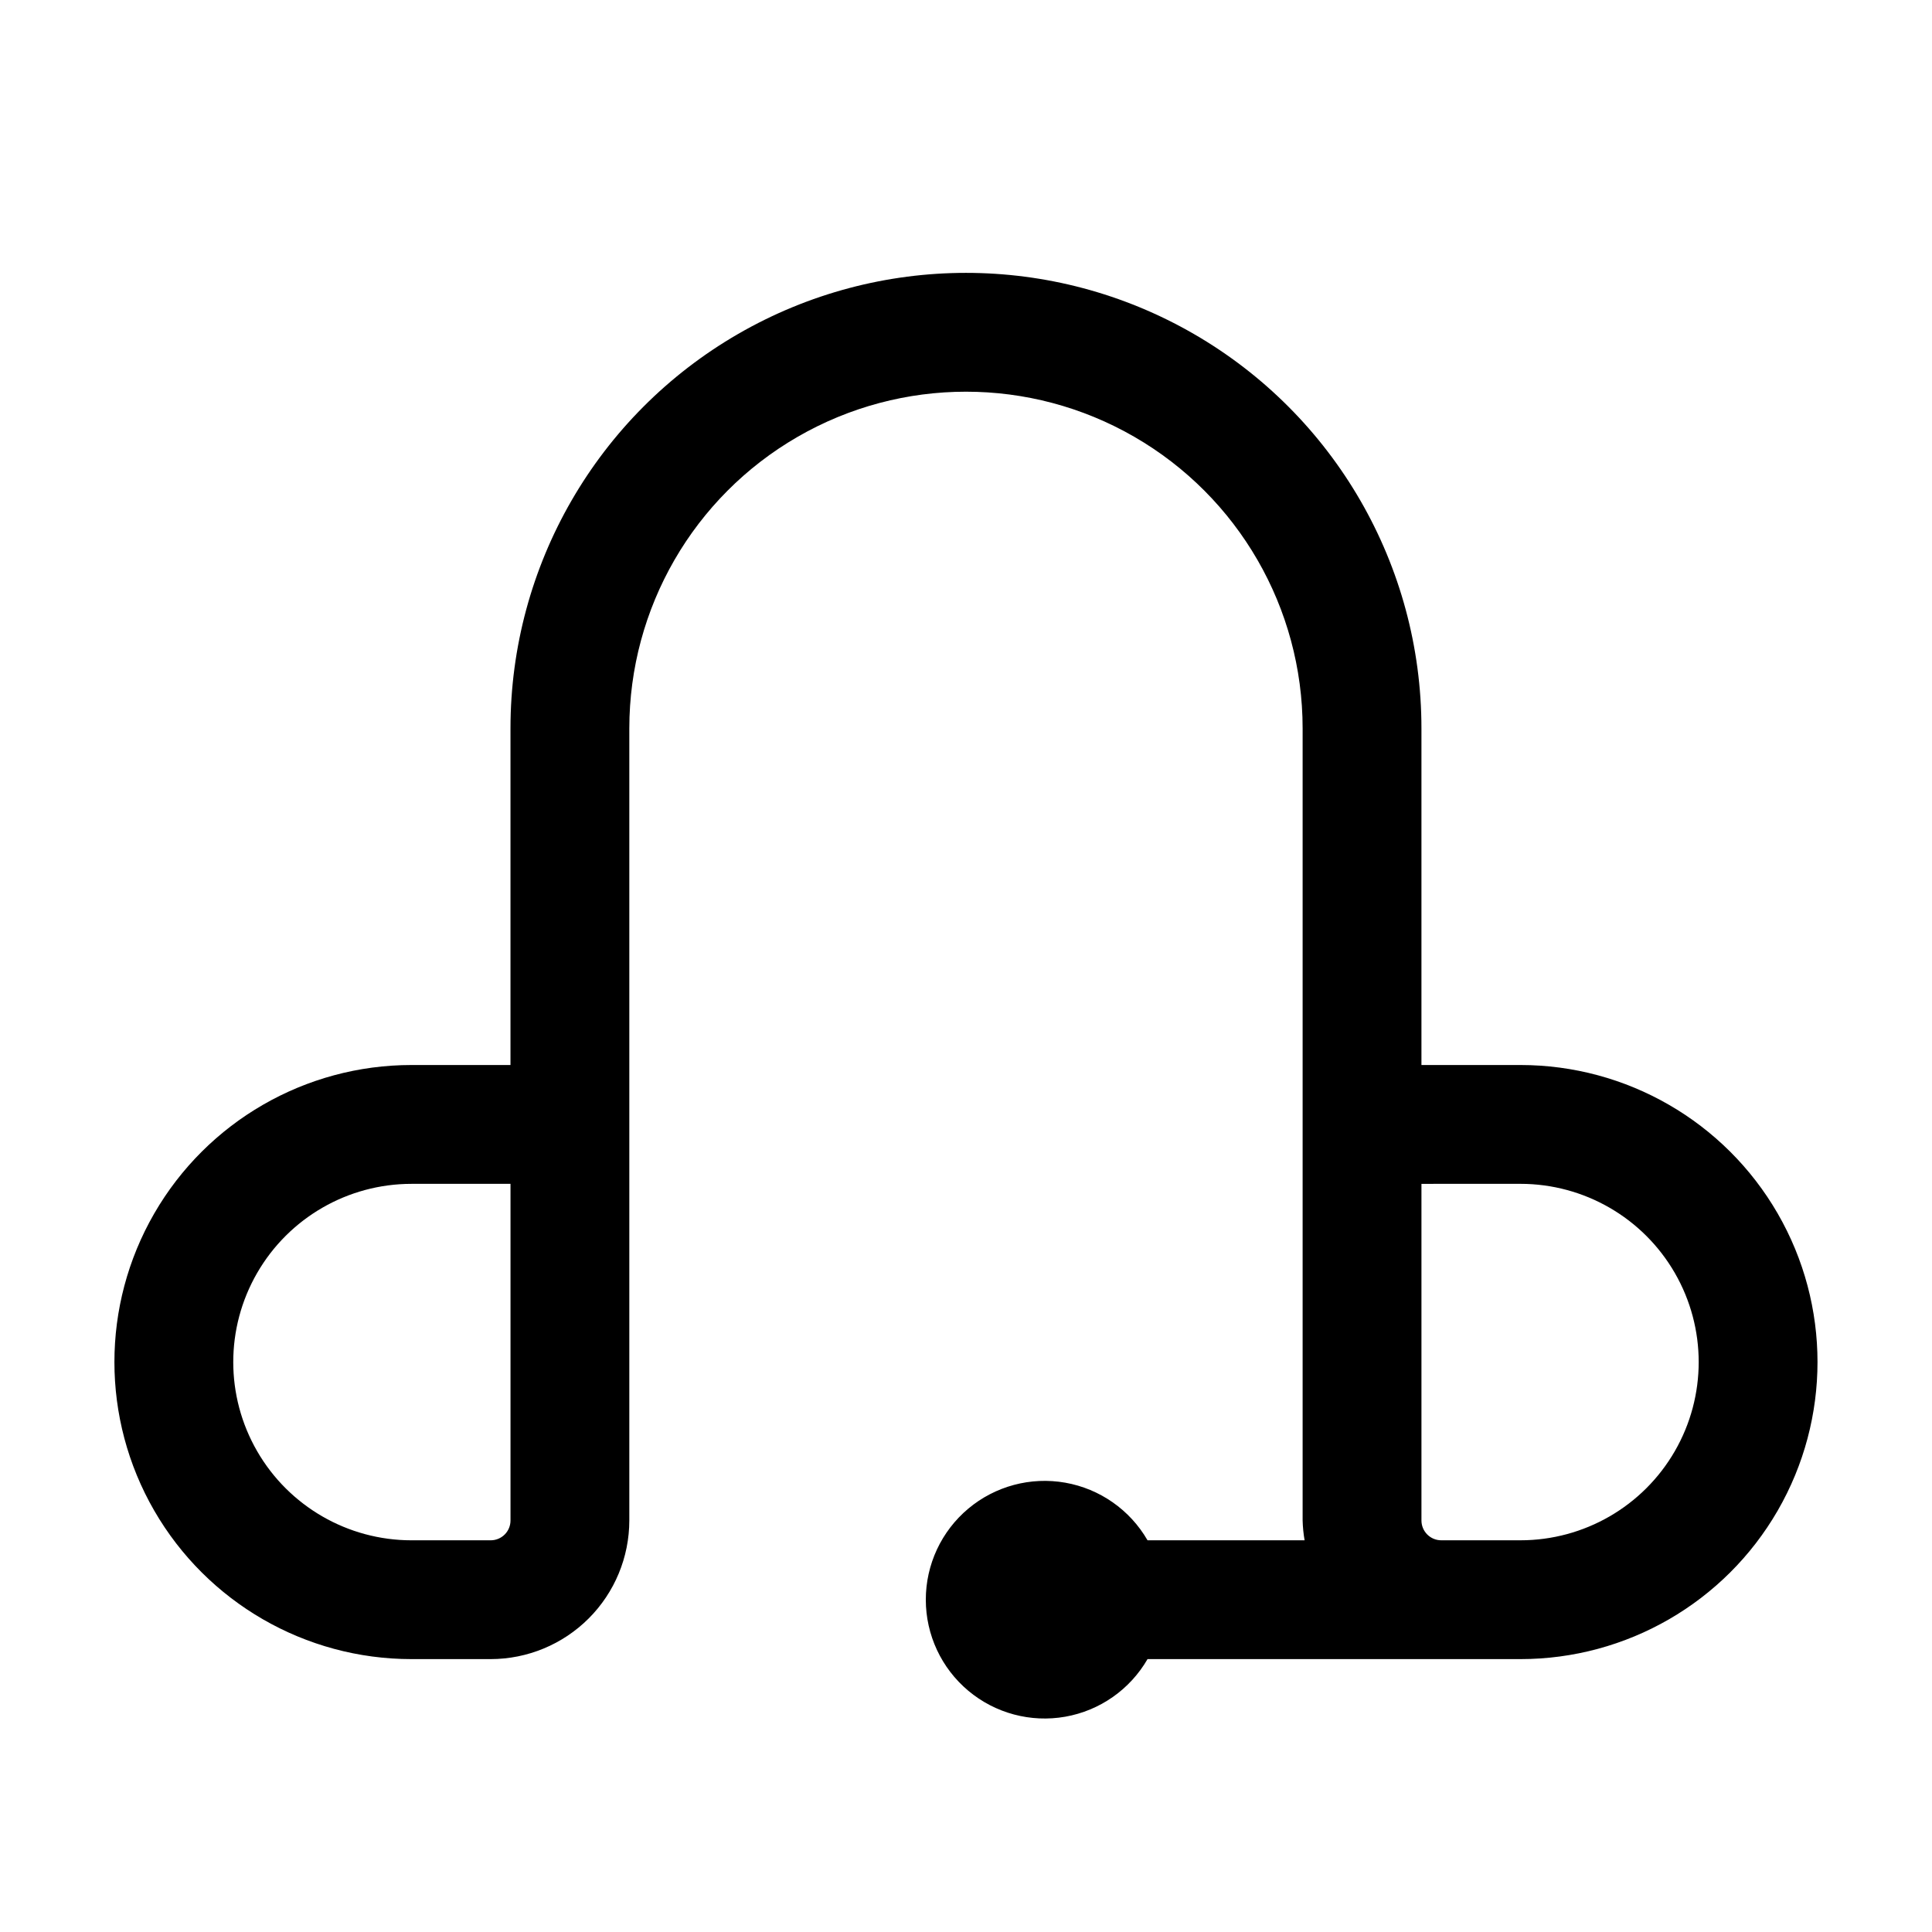<?xml version="1.0" encoding="UTF-8"?>
<!-- The Best Svg Icon site in the world: iconSvg.co, Visit us! https://iconsvg.co -->
<svg fill="#000000" width="800px" height="800px" version="1.1" viewBox="144 144 512 512" xmlns="http://www.w3.org/2000/svg">
 <path d="m253.05 583.68h20.992c9.738-0.012 19.078-3.887 25.965-10.773s10.758-16.223 10.77-25.965v-209.92c0-31.875 17.004-61.328 44.609-77.266 27.602-15.938 61.613-15.938 89.215 0 27.605 15.938 44.609 45.391 44.609 77.266v209.92c0.047 1.762 0.223 3.516 0.523 5.25h-41.625c-4.656-8.062-12.637-13.648-21.801-15.266-9.168-1.617-18.578 0.906-25.711 6.887-7.129 5.984-11.246 14.816-11.246 24.121 0 9.309 4.117 18.141 11.246 24.121 7.133 5.984 16.543 8.508 25.711 6.891 9.164-1.617 17.145-7.207 21.801-15.266h98.828c28.125 0 54.113-15.004 68.176-39.359 14.062-24.359 14.062-54.367 0-78.723-14.062-24.355-40.051-39.359-68.176-39.359h-26.238v-89.215c0-43.125-23.008-82.973-60.352-104.54-37.348-21.562-83.359-21.562-120.71 0-37.344 21.562-60.352 61.41-60.352 104.54v89.215h-26.238c-28.125 0-54.113 15.004-68.176 39.359-14.062 24.355-14.062 54.363 0 78.723 14.062 24.355 40.051 39.359 68.176 39.359zm267.65-120.7v-5.246l26.238-0.004c16.875 0 32.469 9.004 40.906 23.617s8.438 32.617 0 47.23-24.031 23.617-40.906 23.617h-20.992c-2.898 0-5.246-2.352-5.246-5.25zm-267.65-5.25h26.238v89.215c0 1.395-0.551 2.727-1.535 3.711-0.984 0.984-2.32 1.539-3.711 1.539h-20.992c-16.875 0-32.469-9.004-40.906-23.617s-8.438-32.617 0-47.23 24.031-23.617 40.906-23.617z"/>
</svg>